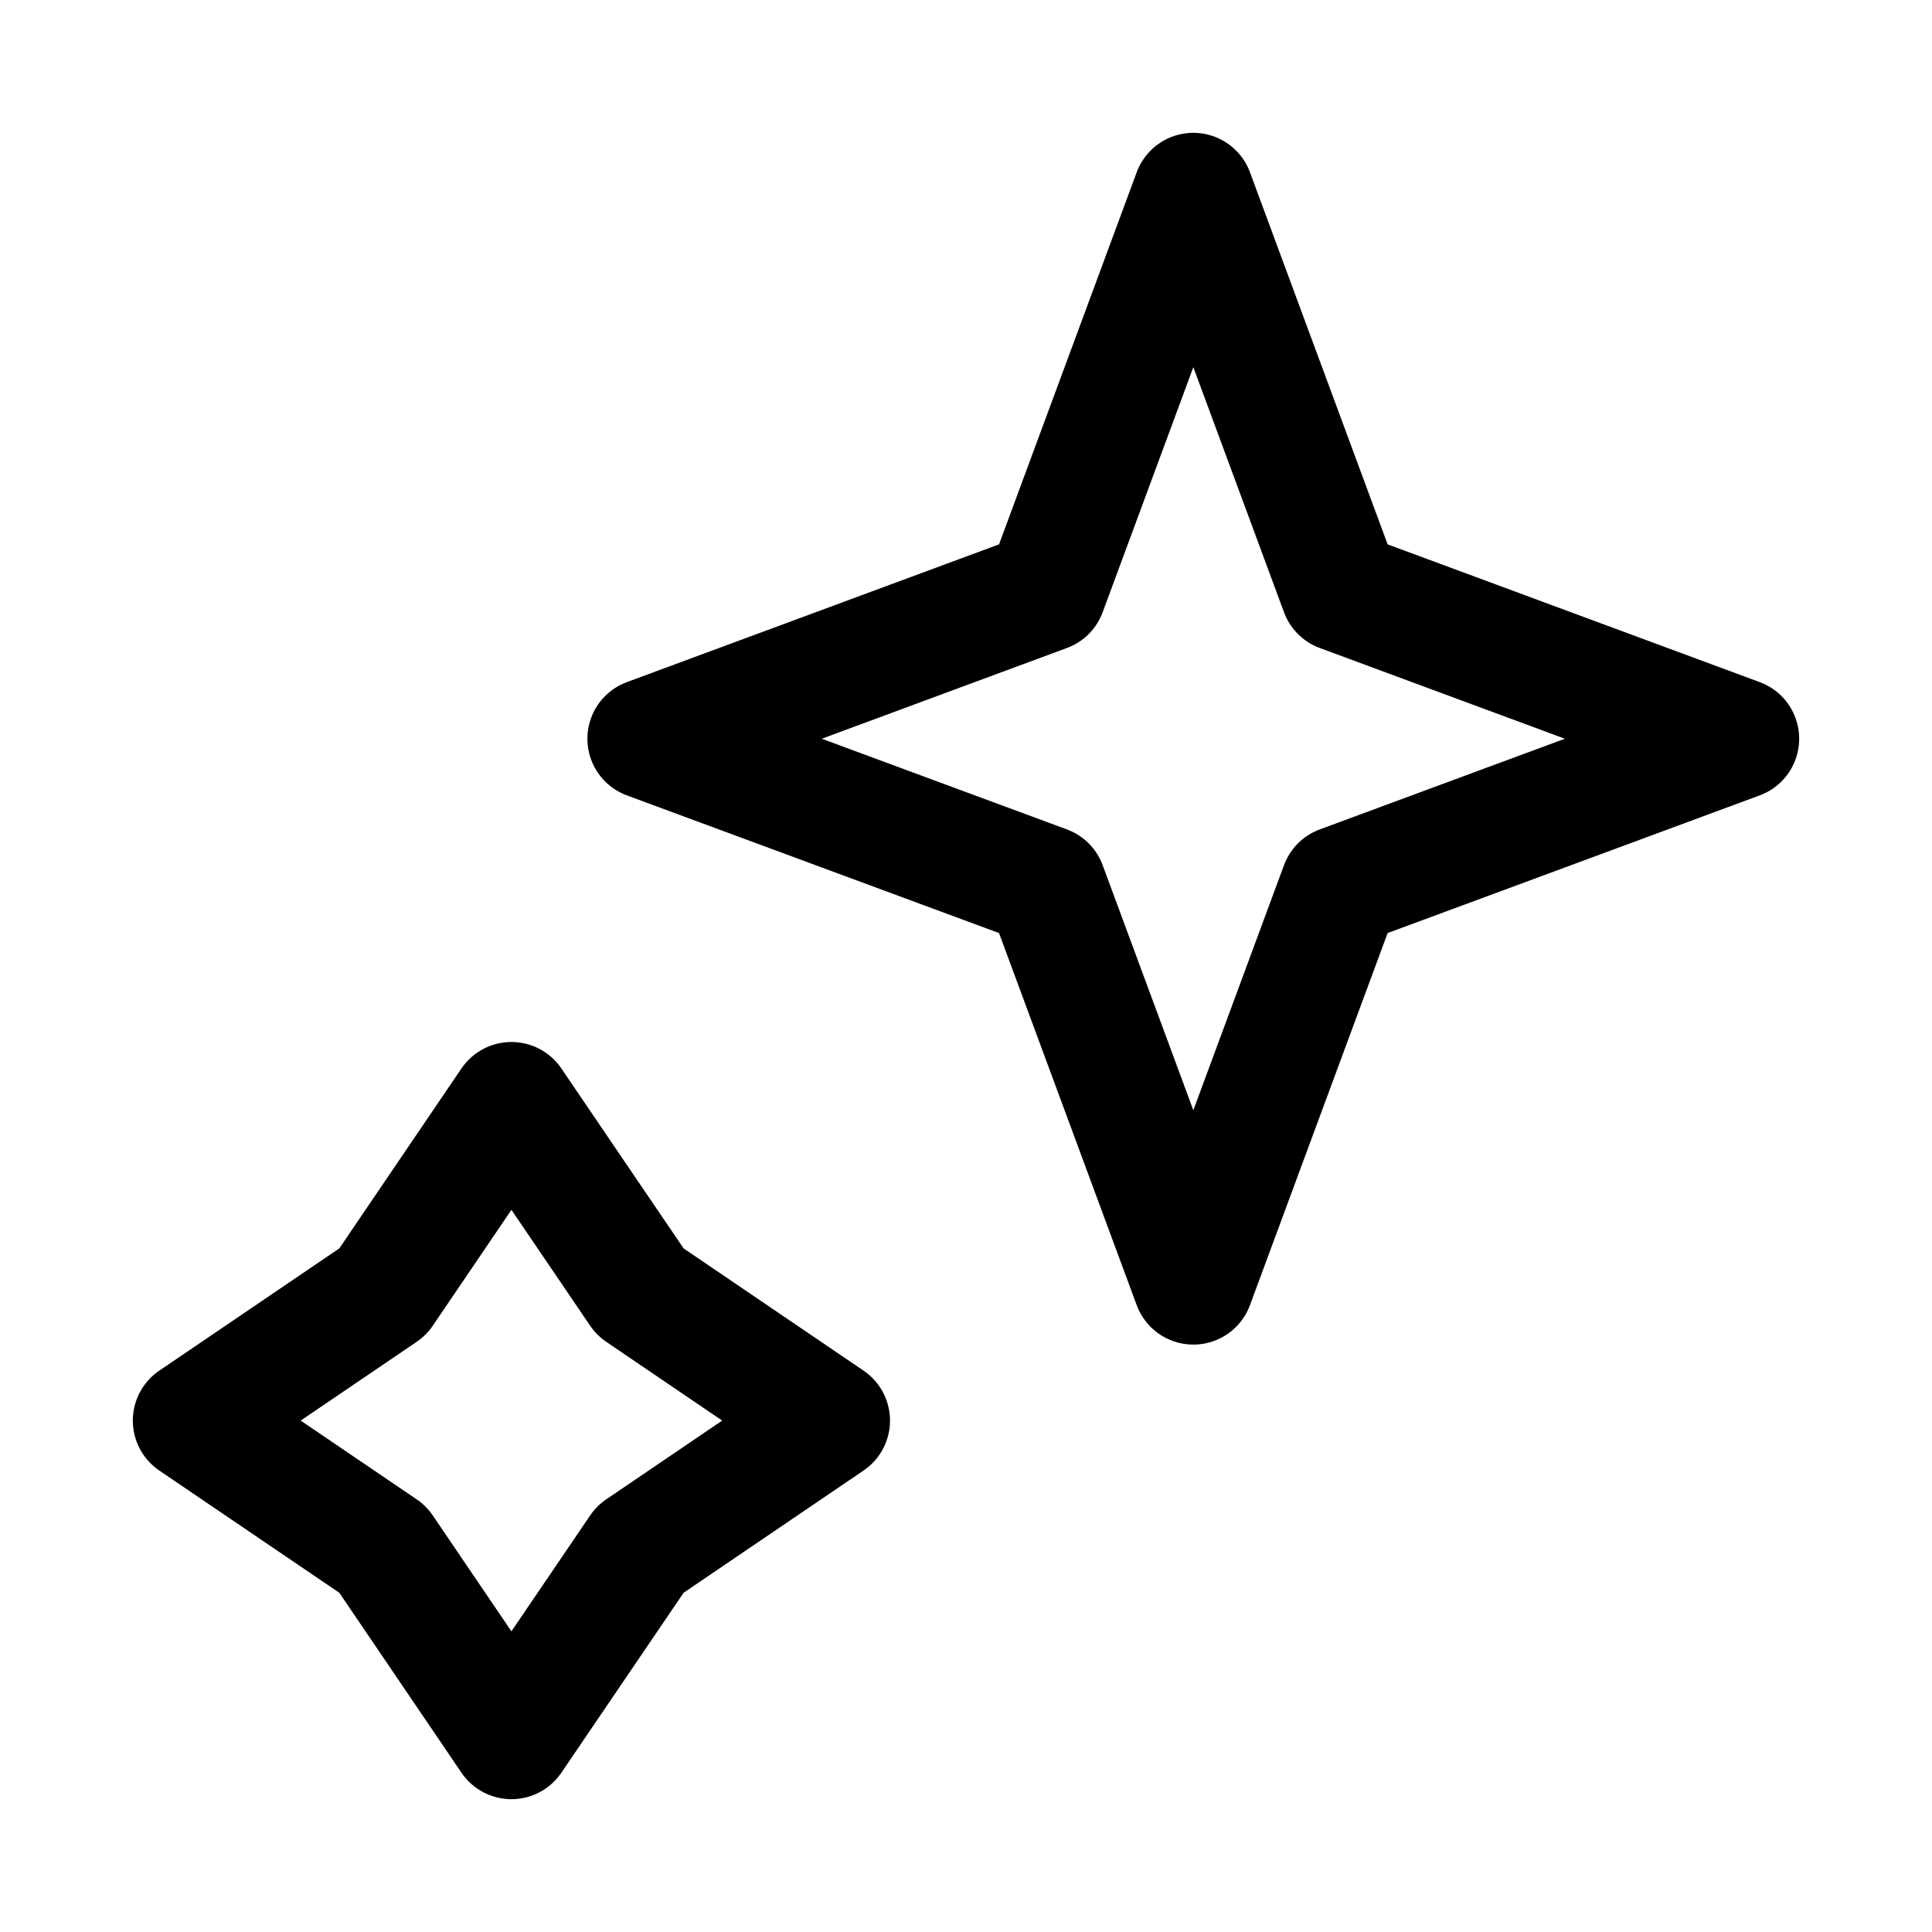 <svg width="24" height="24" viewBox="0 0 24 24" fill="none" xmlns="http://www.w3.org/2000/svg">
<path d="M14.824 2.4L16.654 7.346L21.6 9.177L16.654 11.007L14.824 15.953L12.994 11.007L8.047 9.177L12.994 7.346L14.824 2.4Z" stroke="#02D463" style="stroke:#02D463;stroke:color(display-p3 0.008 0.831 0.388);stroke-opacity:1;" stroke-width="1.5" stroke-linejoin="round"/>
<path d="M6.353 13.694L7.952 16.048L10.306 17.647L7.952 19.246L6.353 21.6L4.755 19.246L2.4 17.647L4.755 16.048L6.353 13.694Z" stroke="#02D463" style="stroke:#02D463;stroke:color(display-p3 0.008 0.831 0.388);stroke-opacity:1;" stroke-width="1.5" stroke-linejoin="round"/>
</svg>
